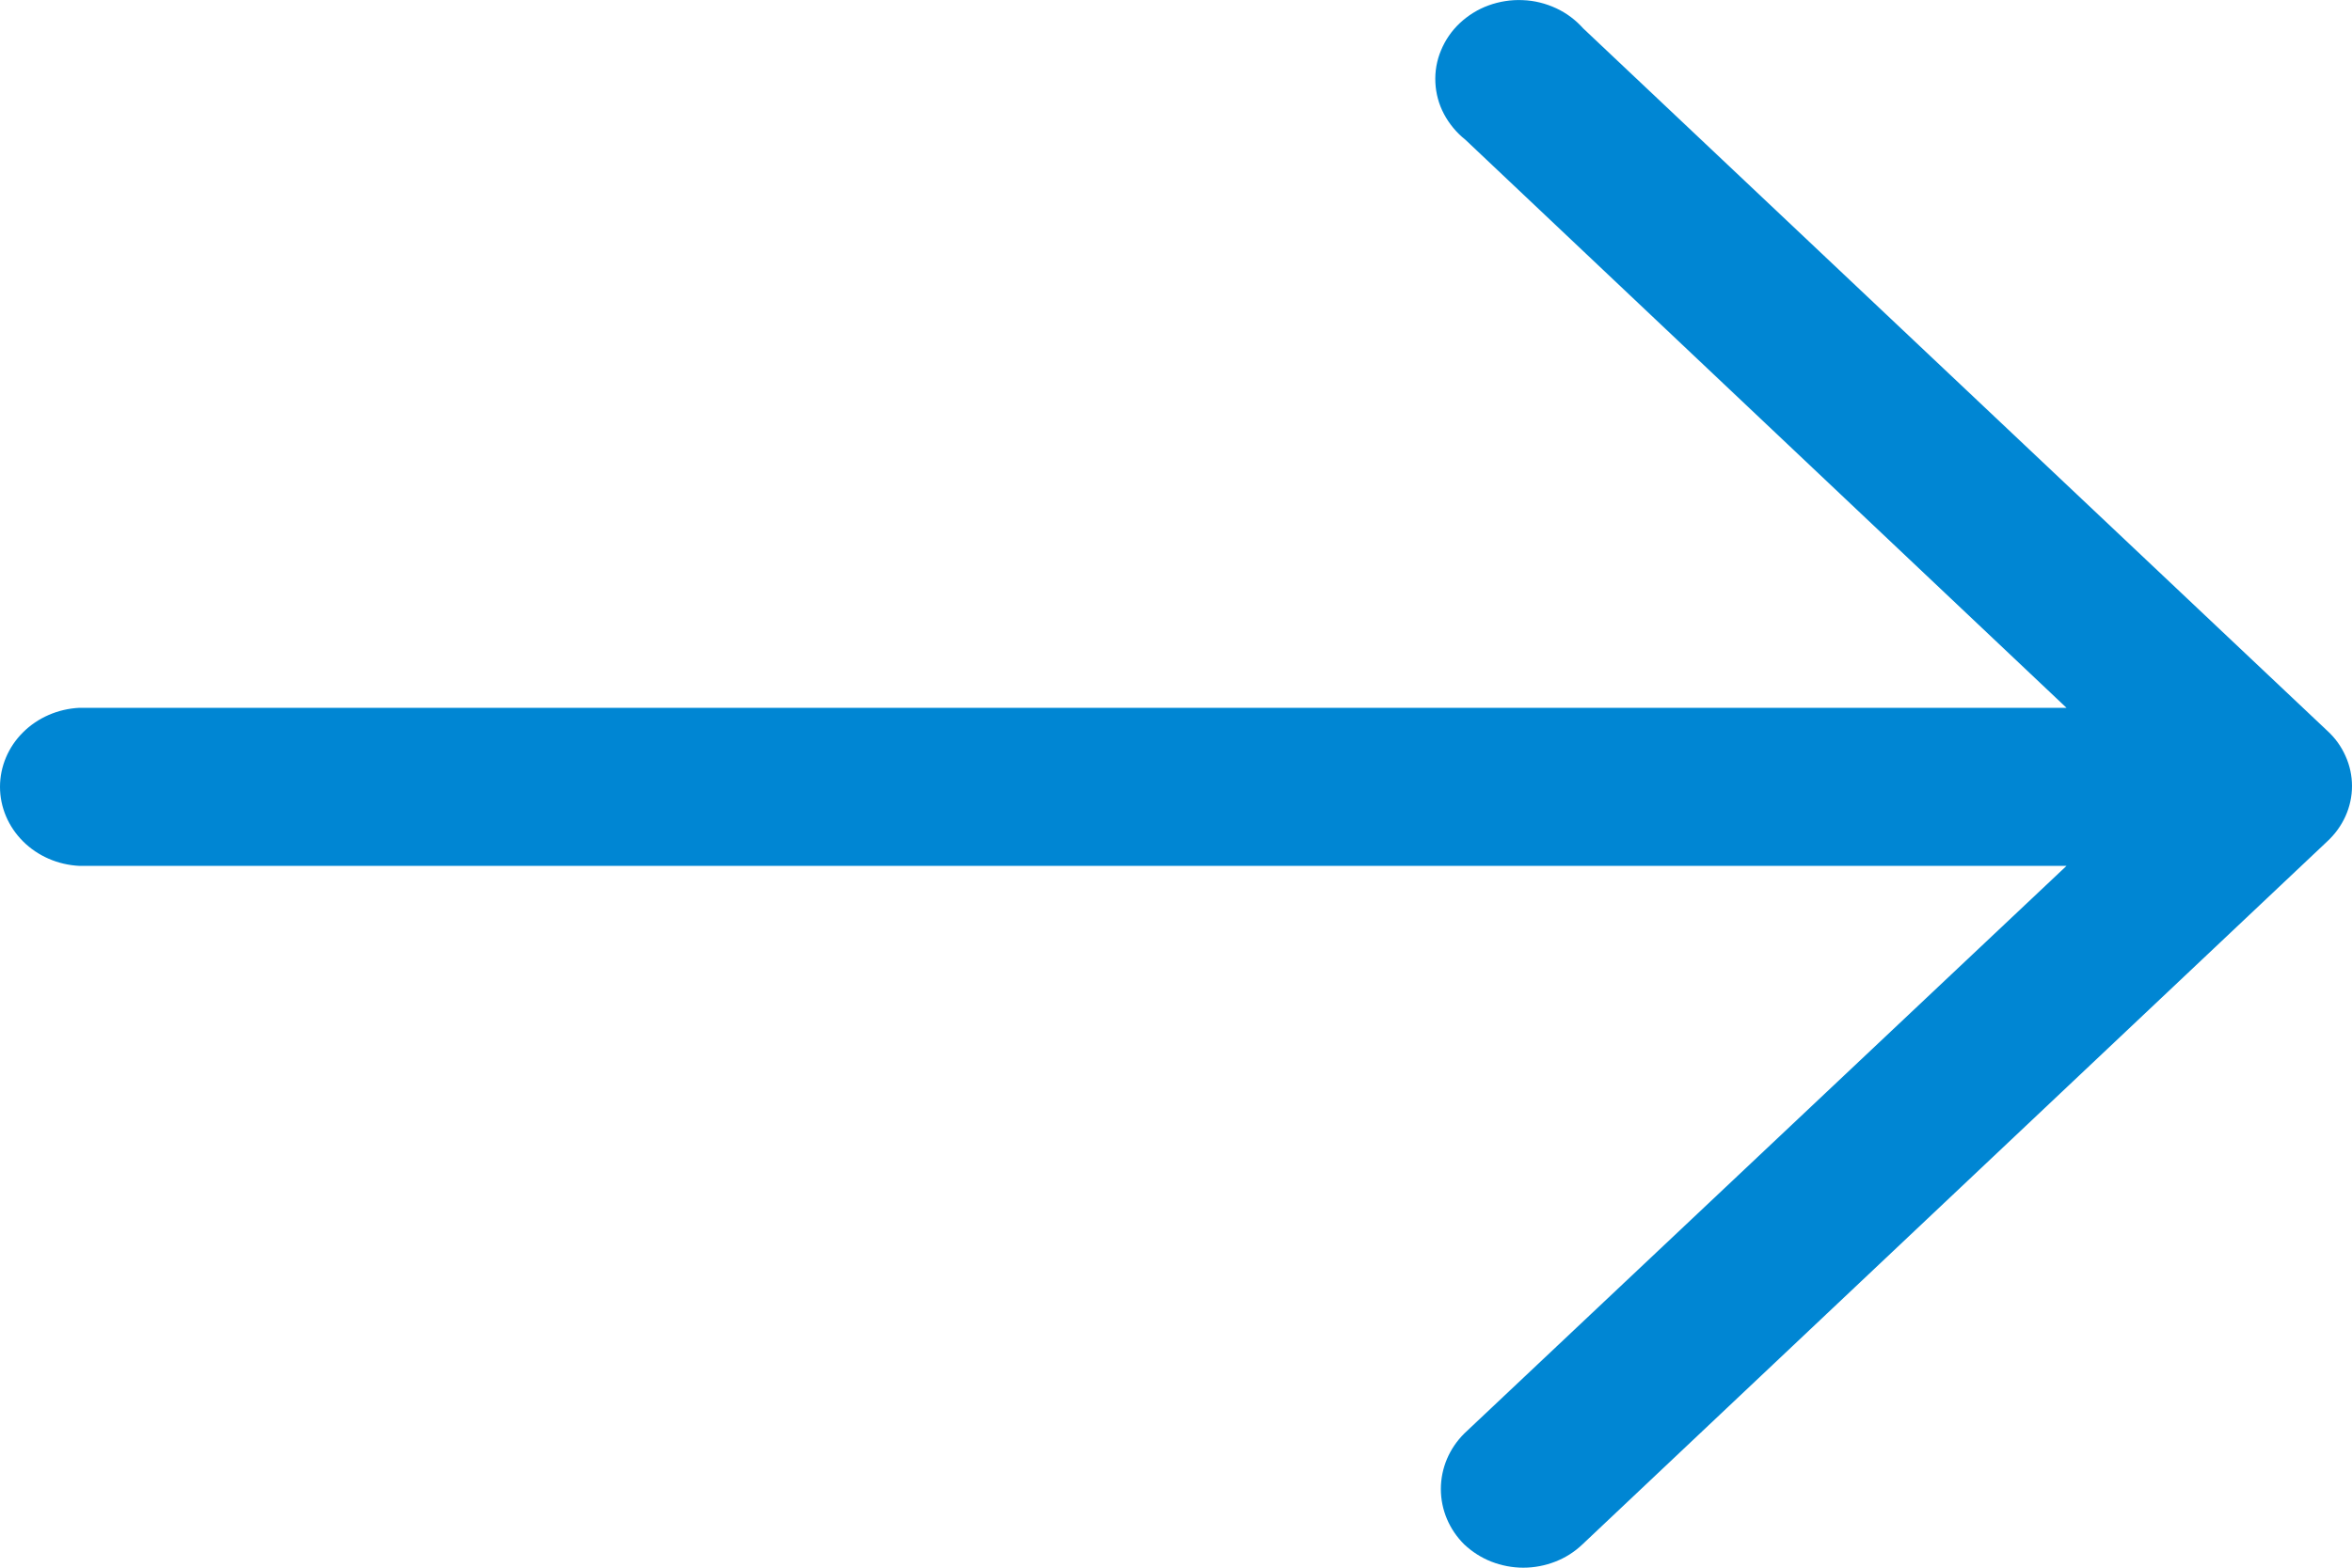 <svg width="18" height="12" viewBox="0 0 18 12" fill="none" xmlns="http://www.w3.org/2000/svg">
<path d="M12.116 0.217C12.059 0.153 11.989 0.1 11.909 0.063C11.829 0.026 11.742 0.004 11.653 0.001C11.565 -0.003 11.476 0.011 11.393 0.041C11.31 0.071 11.235 0.118 11.172 0.177C11.109 0.236 11.06 0.308 11.028 0.386C10.995 0.464 10.981 0.548 10.985 0.632C10.989 0.716 11.011 0.798 11.051 0.873C11.091 0.948 11.146 1.015 11.214 1.069L15.815 5.418H0.608C0.444 5.426 0.289 5.493 0.176 5.606C0.063 5.718 0 5.868 0 6.023C0 6.178 0.063 6.327 0.176 6.44C0.289 6.553 0.444 6.62 0.608 6.628H15.815L11.207 10.972C11.091 11.087 11.027 11.239 11.027 11.398C11.027 11.556 11.091 11.709 11.207 11.823C11.267 11.879 11.337 11.924 11.414 11.954C11.492 11.984 11.574 12 11.658 12C11.742 12 11.825 11.984 11.902 11.954C11.98 11.924 12.05 11.879 12.109 11.823L17.808 6.443C17.869 6.387 17.917 6.321 17.95 6.248C17.983 6.175 18 6.096 18 6.017C18 5.937 17.983 5.859 17.95 5.786C17.917 5.712 17.869 5.646 17.808 5.591L12.116 0.217Z" fill="#0086d3"/>
</svg>
